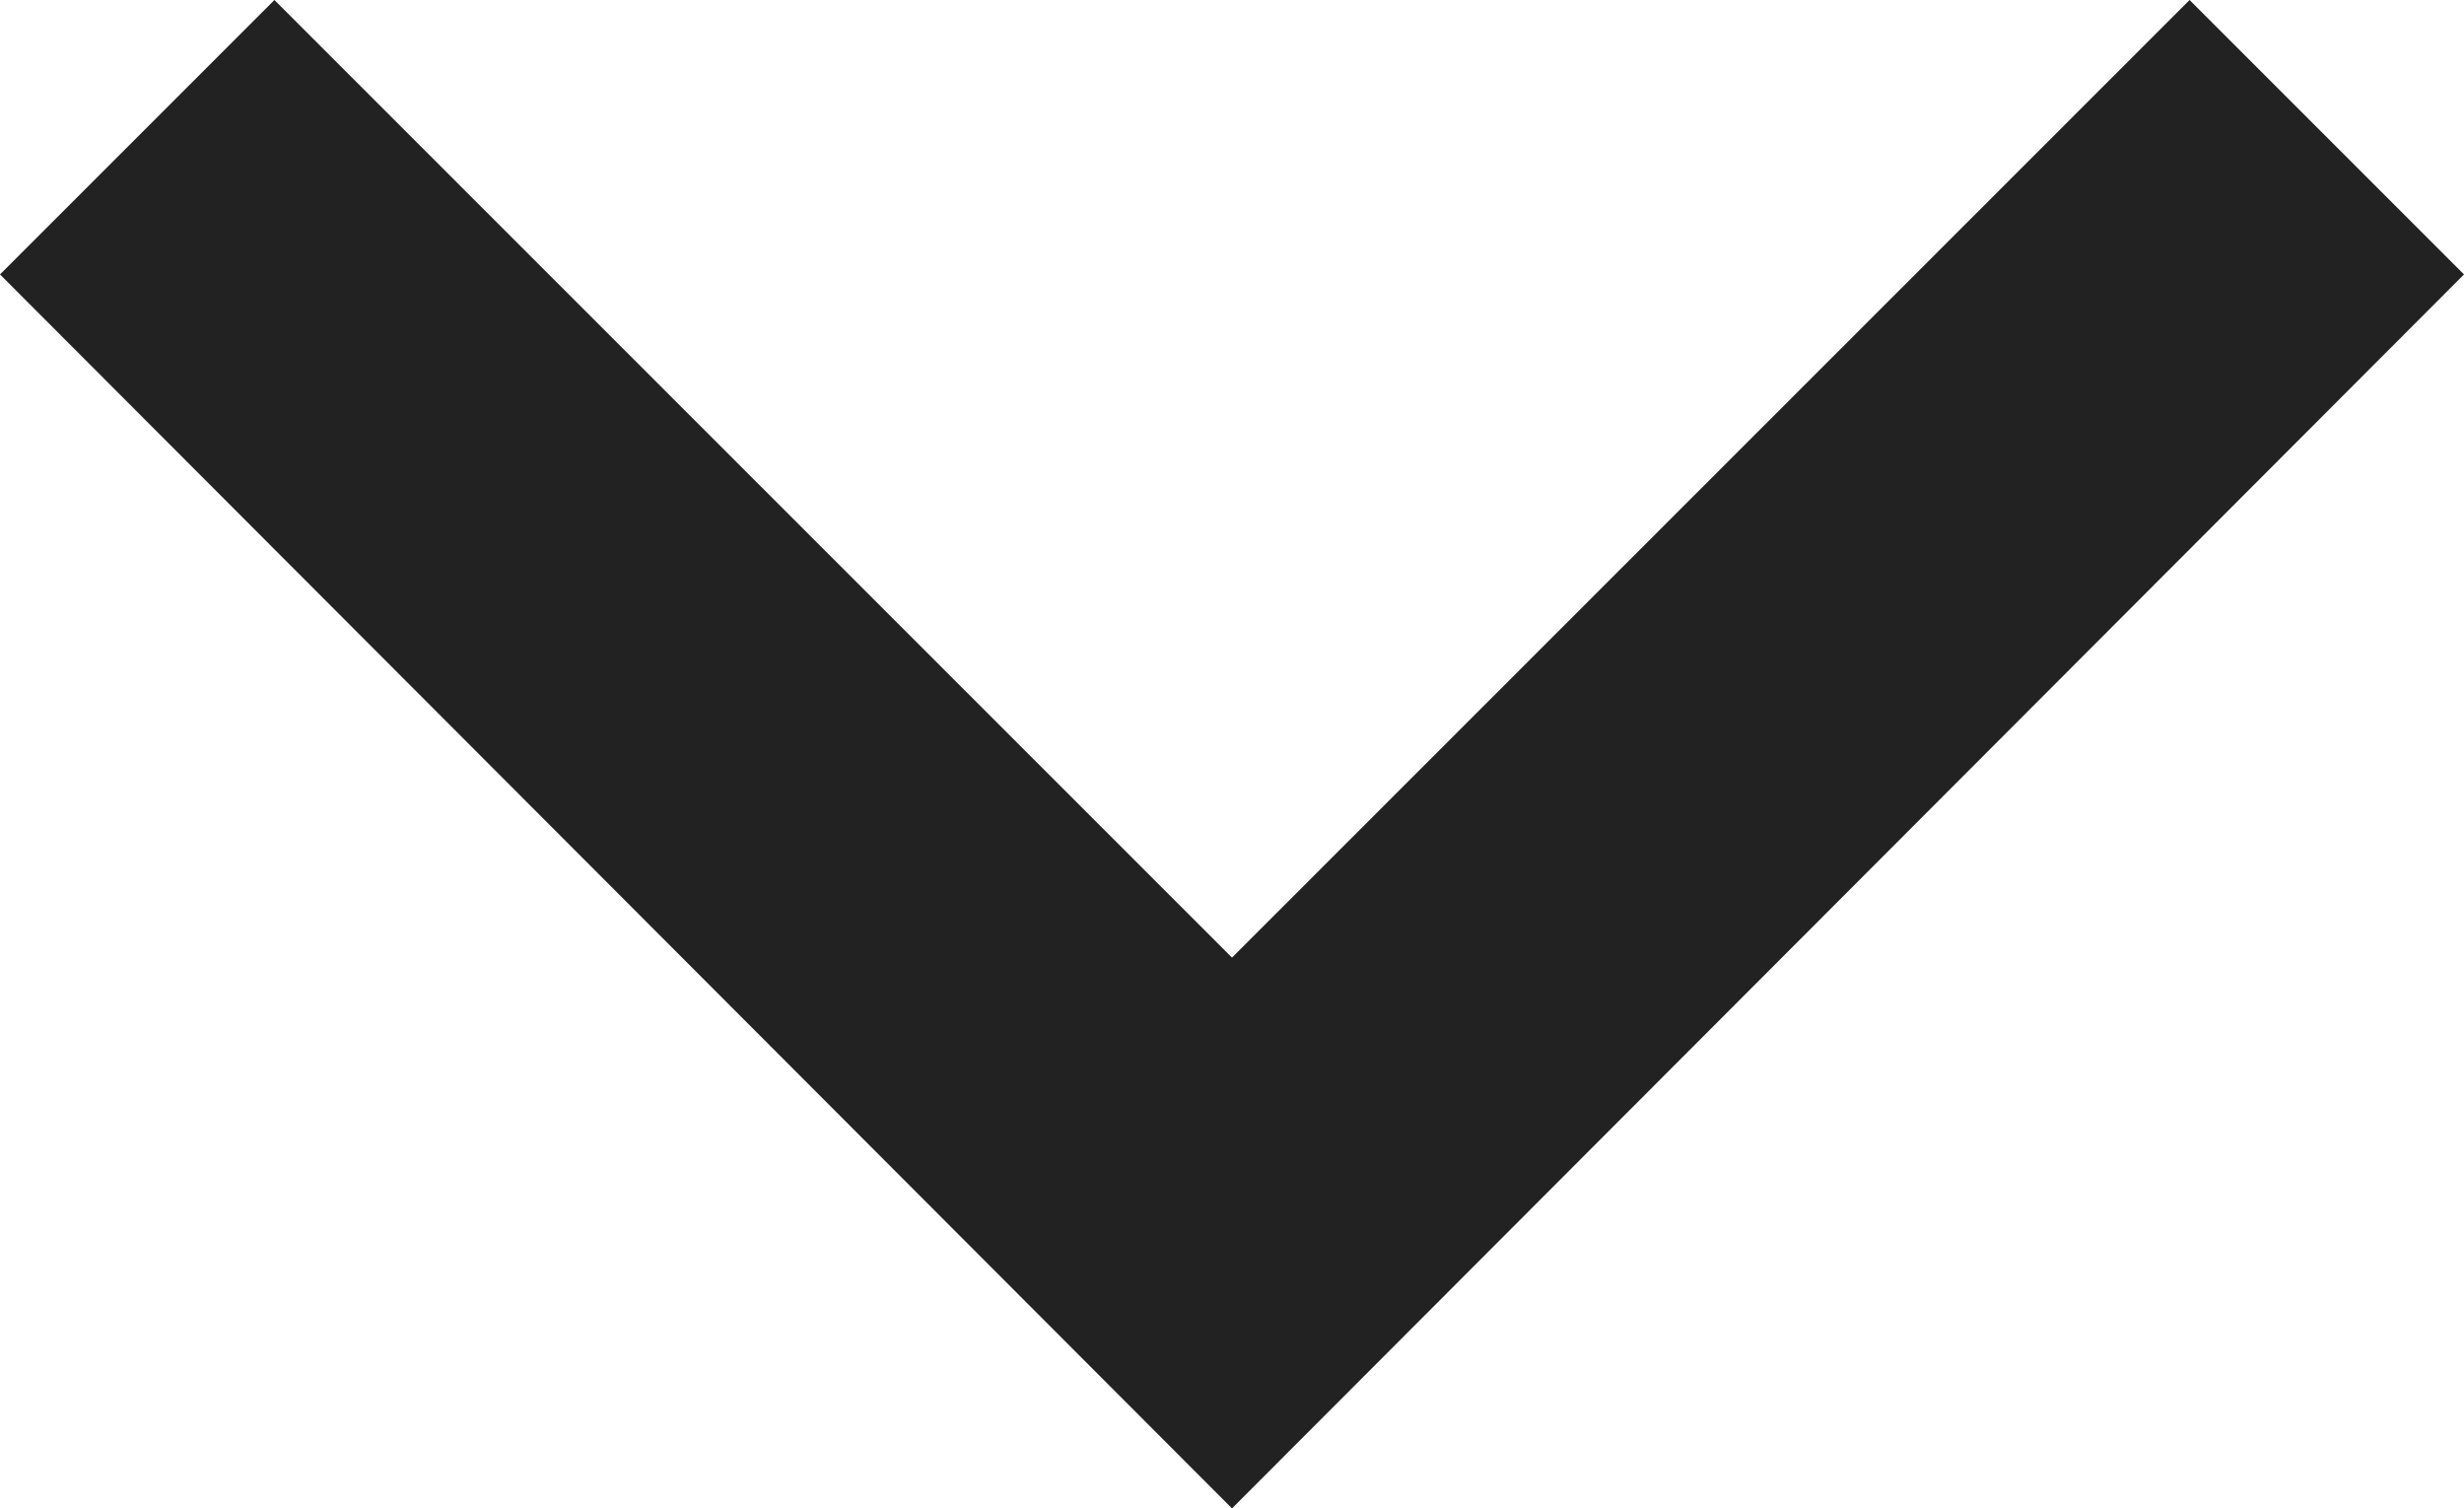 <svg id="ec5a7884-197b-48ea-ba58-101fc34b43b3" data-name="a2be4196-f2eb-4e12-ab10-83010487ee35" xmlns="http://www.w3.org/2000/svg" viewBox="0 0 12.66 7.75">
  <g id="e1030177-5171-4dd8-8c87-5a5ae42b9560" data-name="chevron">
    <g id="e68f74c0-403f-42a5-866c-ba32c9826ccf" data-name="Path 3998">
      <polygon points="6.33 7.75 0 1.41 1.41 0 6.33 4.92 11.25 0 12.66 1.41 6.33 7.75" style="fill: #222"/>
    </g>
  </g>
</svg>
